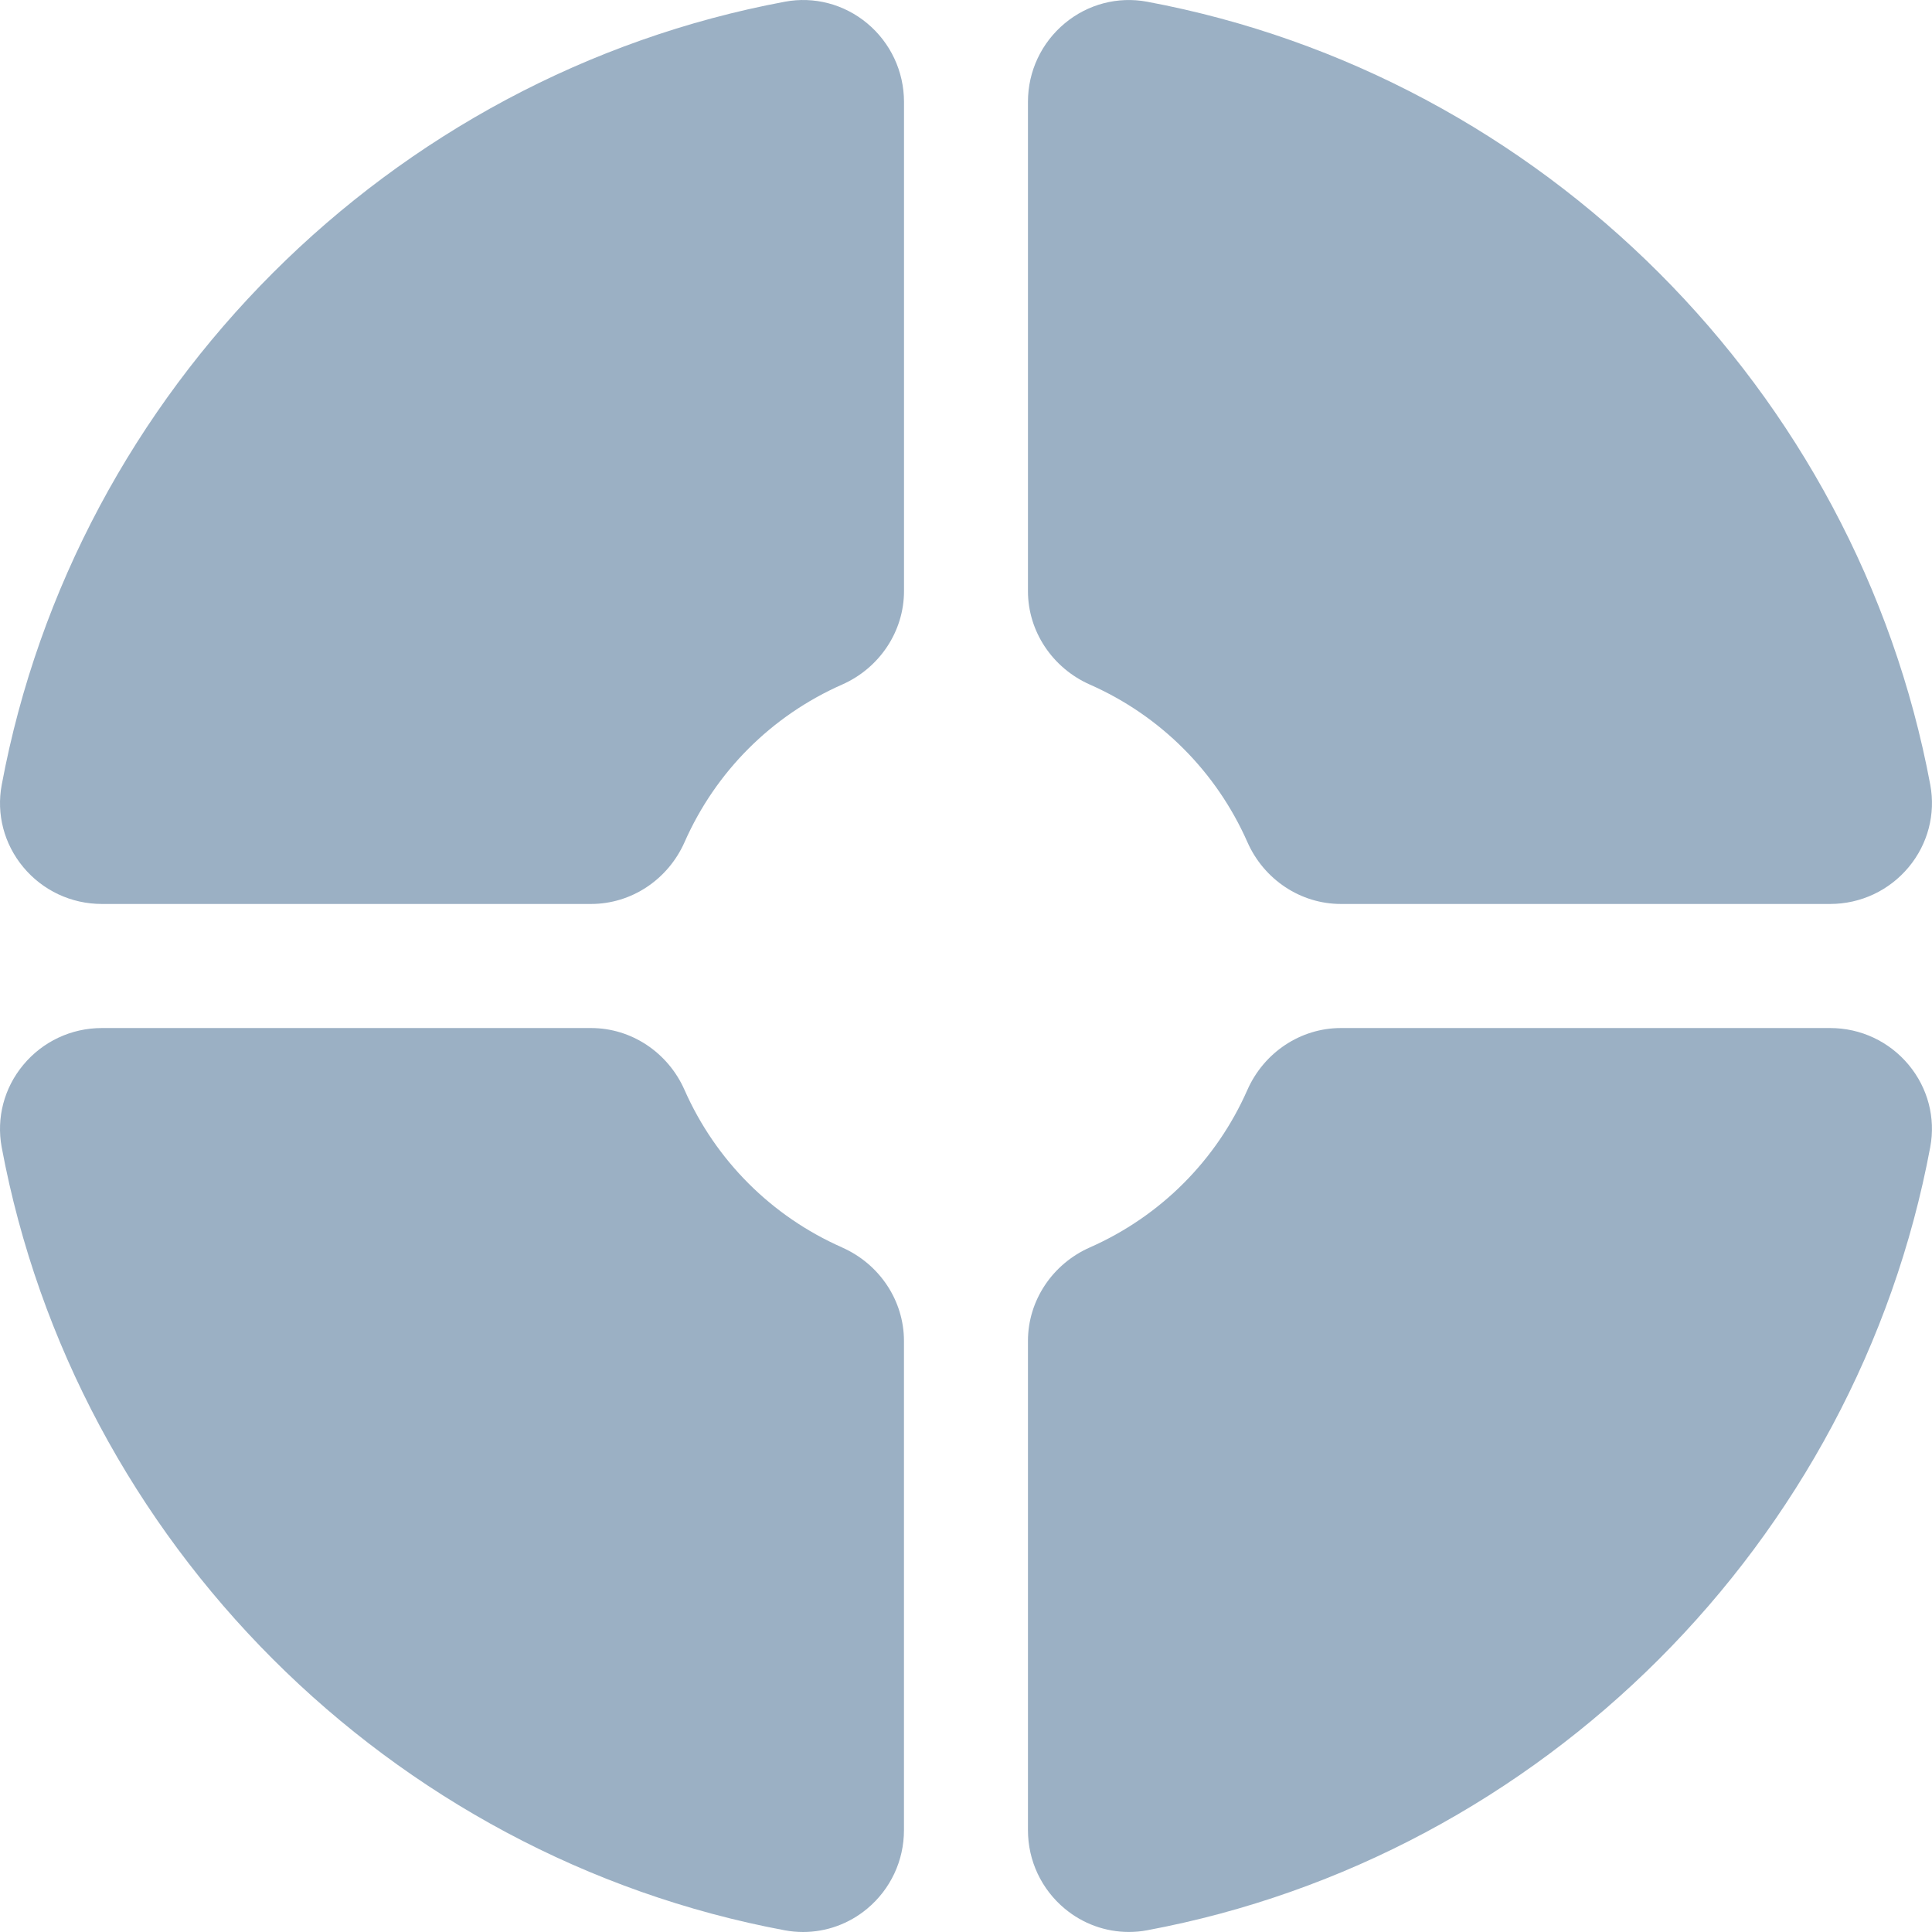 <svg width="45" height="45" viewBox="0 0 45 45" fill="none" xmlns="http://www.w3.org/2000/svg">
<path d="M20.196 0.541C19.659 0.096 18.962 -0.088 18.281 0.04C9.086 1.756 1.756 9.087 0.04 18.281C-0.088 18.961 0.095 19.659 0.541 20.196C0.994 20.742 1.661 21.055 2.371 21.055H13.768C14.705 21.055 15.559 20.489 15.946 19.612C16.67 17.972 17.972 16.67 19.612 15.946C20.489 15.559 21.056 14.704 21.056 13.768L21.056 2.372C21.055 1.662 20.742 0.995 20.196 0.541L20.196 0.541Z" fill="#9BB0C4"/>
<path d="M26.718 0.04C26.037 -0.087 25.339 0.096 24.803 0.541C24.256 0.995 23.943 1.662 23.943 2.371V13.768C23.943 14.703 24.51 15.558 25.387 15.946V15.946C27.027 16.67 28.329 17.972 29.053 19.611C29.439 20.488 30.295 21.055 31.231 21.055H42.628C43.338 21.055 44.005 20.742 44.459 20.195C44.904 19.659 45.087 18.961 44.96 18.28C43.242 9.087 35.912 1.757 26.718 0.04L26.718 0.04Z" fill="#9BB0C4"/>
<path d="M42.629 23.945H31.231C30.295 23.945 29.441 24.511 29.053 25.388C28.33 27.028 27.027 28.33 25.387 29.054C24.51 29.441 23.943 30.296 23.943 31.232V42.629C23.943 43.338 24.256 44.005 24.803 44.459C25.227 44.811 25.753 44.999 26.292 44.999C26.434 44.999 26.576 44.987 26.718 44.96C35.912 43.243 43.242 35.913 44.959 26.719C45.087 26.038 44.904 25.341 44.458 24.804C44.005 24.258 43.338 23.945 42.629 23.945Z" fill="#9BB0C4"/>
<path d="M19.612 29.054C17.971 28.33 16.67 27.029 15.945 25.389C15.559 24.512 14.704 23.945 13.768 23.945H2.371C1.661 23.945 0.994 24.258 0.541 24.805C0.095 25.341 -0.087 26.039 0.039 26.72C1.756 35.914 9.086 43.244 18.281 44.961C18.422 44.987 18.565 45 18.706 45C19.245 45 19.771 44.812 20.196 44.459C20.742 44.005 21.055 43.338 21.055 42.63V31.232C21.055 30.297 20.489 29.442 19.612 29.055L19.612 29.054Z" fill="#9BB0C4"/>
</svg>
